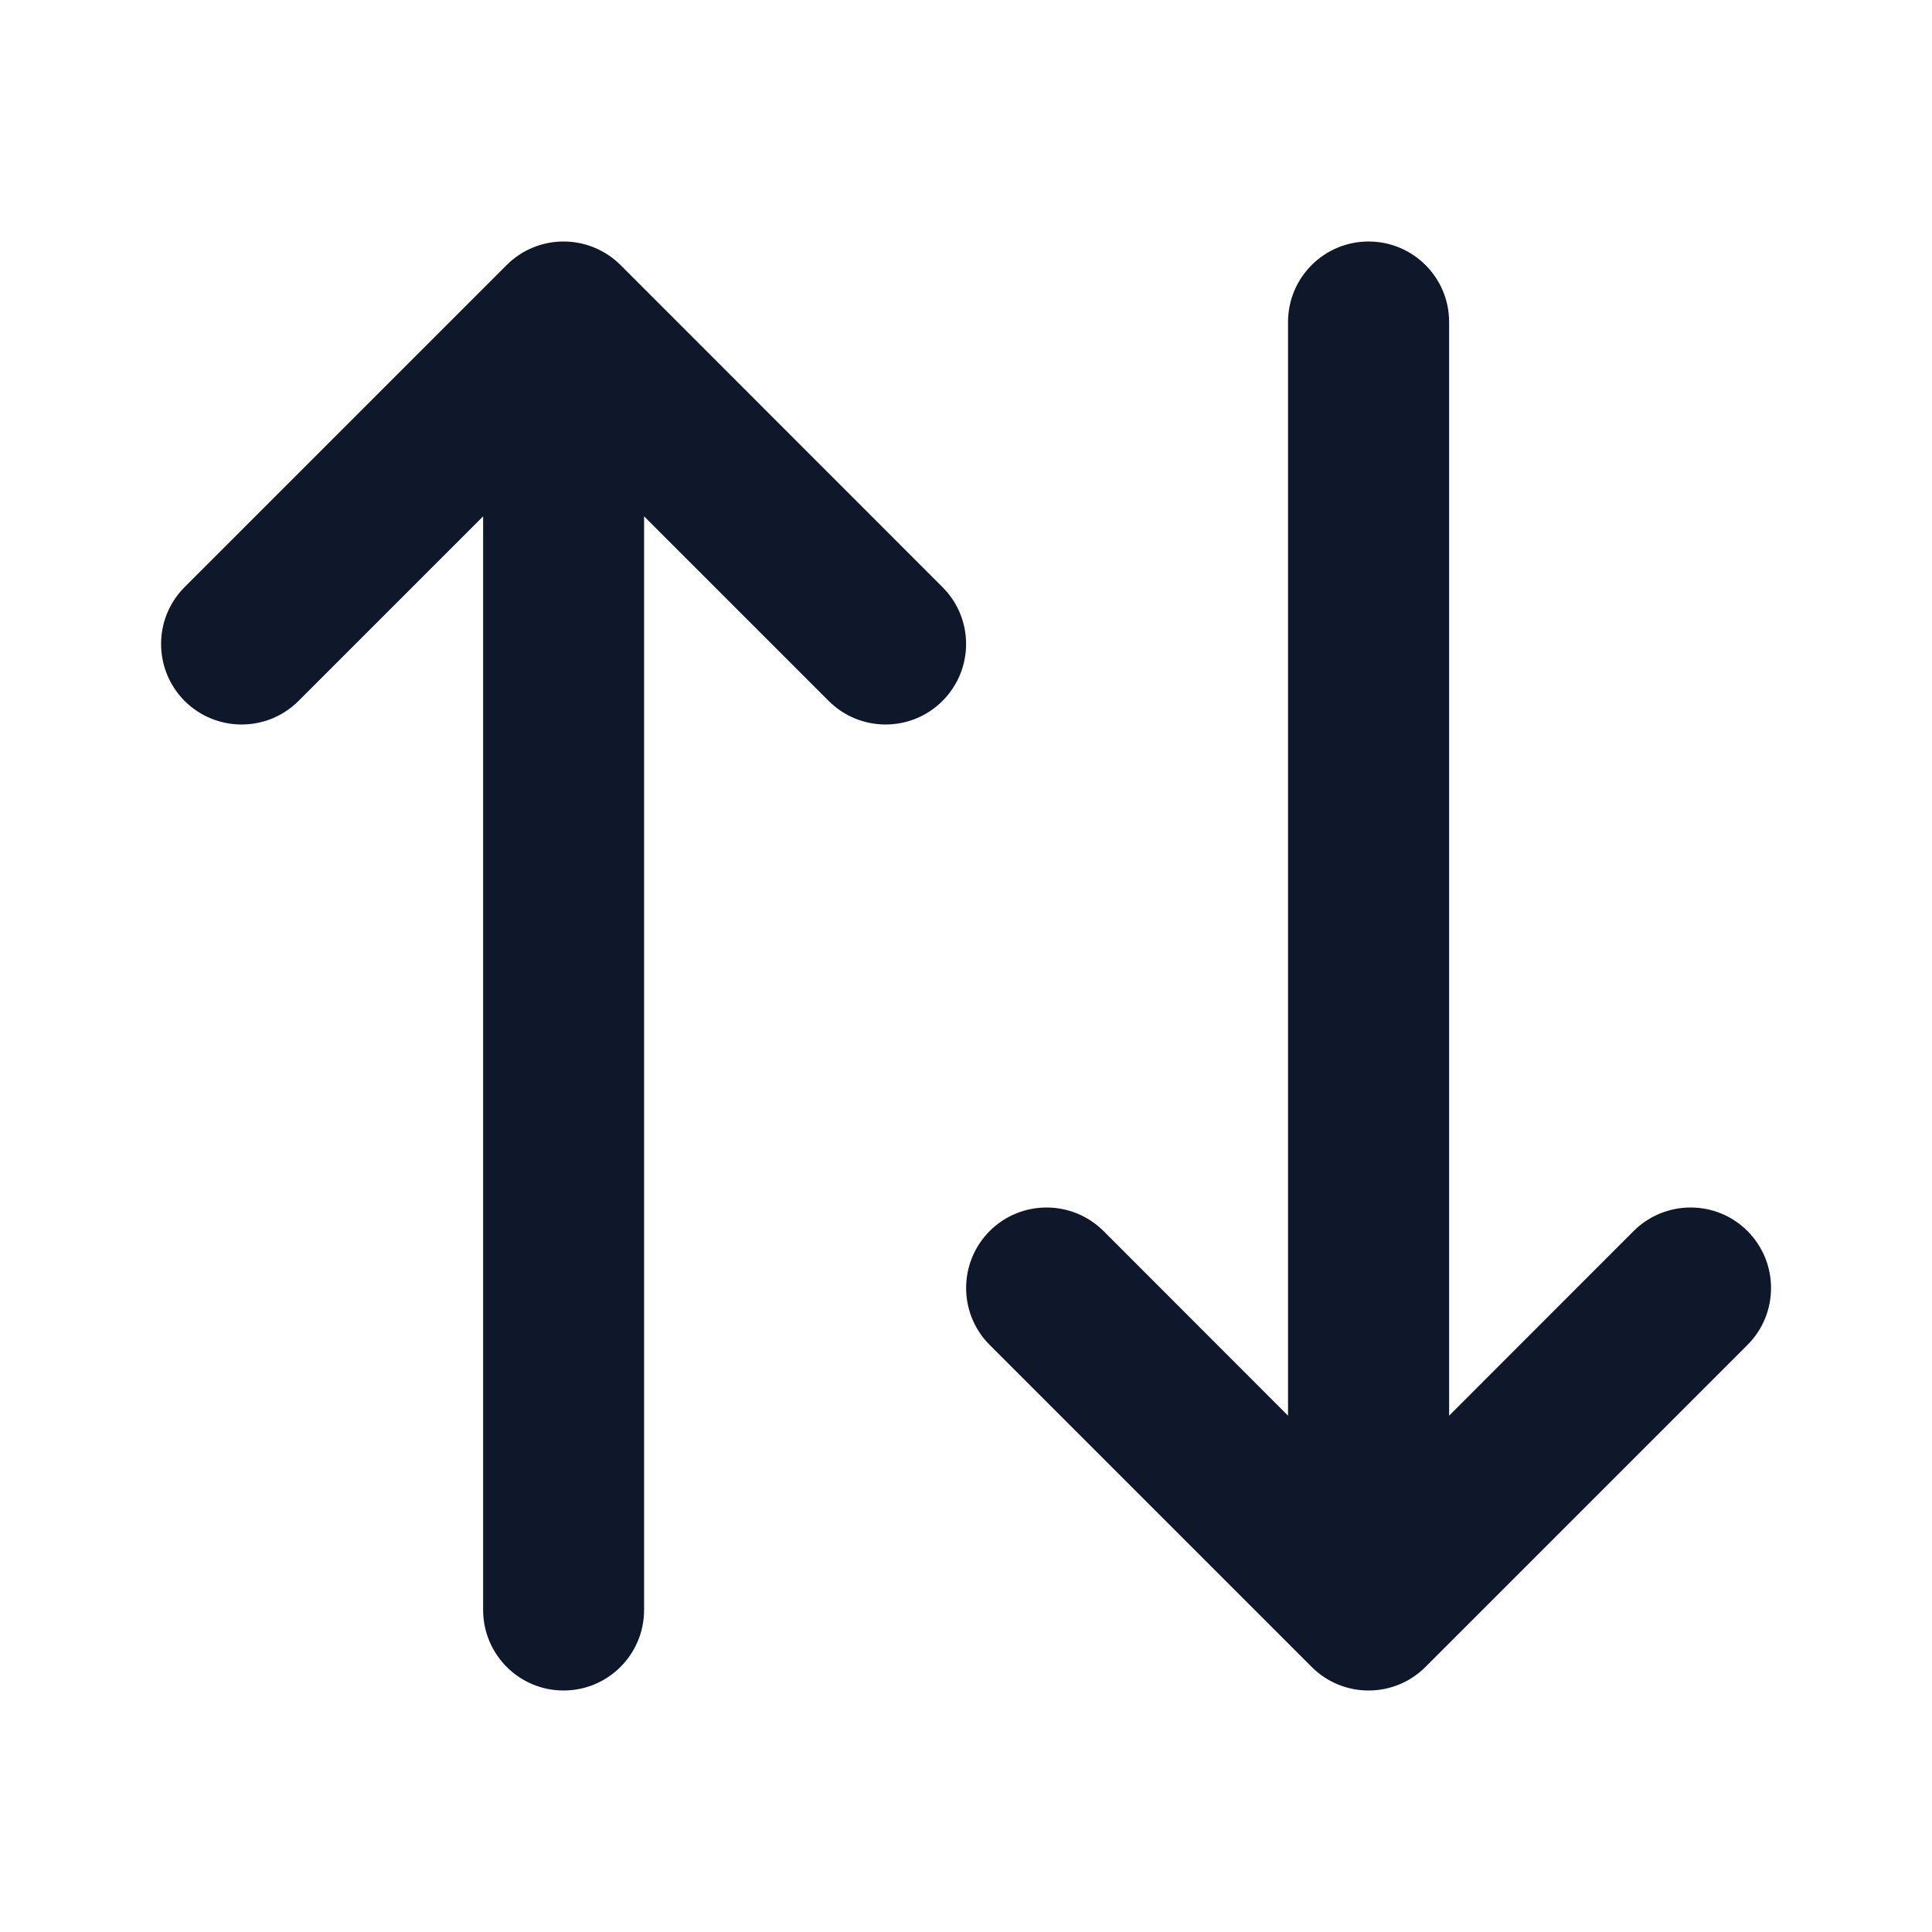 <svg xmlns="http://www.w3.org/2000/svg" width="16" height="16" viewBox="0 0 16 16" fill="none">
  <path fill-rule="evenodd" clip-rule="evenodd" d="M4.196 2.195C4.456 1.935 4.878 1.935 5.139 2.195L7.805 4.862C8.066 5.122 8.066 5.544 7.805 5.805C7.545 6.065 7.123 6.065 6.863 5.805L5.334 4.276V13.333C5.334 13.701 5.036 14 4.667 14C4.299 14 4.001 13.701 4.001 13.333V4.276L2.472 5.805C2.212 6.065 1.79 6.065 1.529 5.805C1.269 5.544 1.269 5.122 1.529 4.862L4.196 2.195ZM10.667 11.724V2.667C10.667 2.298 10.966 2 11.334 2C11.702 2 12.001 2.298 12.001 2.667V11.724L13.529 10.195C13.79 9.935 14.212 9.935 14.472 10.195C14.732 10.456 14.732 10.878 14.472 11.138L11.805 13.805C11.545 14.065 11.123 14.065 10.863 13.805L8.196 11.138C7.936 10.878 7.936 10.456 8.196 10.195C8.456 9.935 8.878 9.935 9.139 10.195L10.667 11.724Z" fill="#0F172A"/>
</svg>